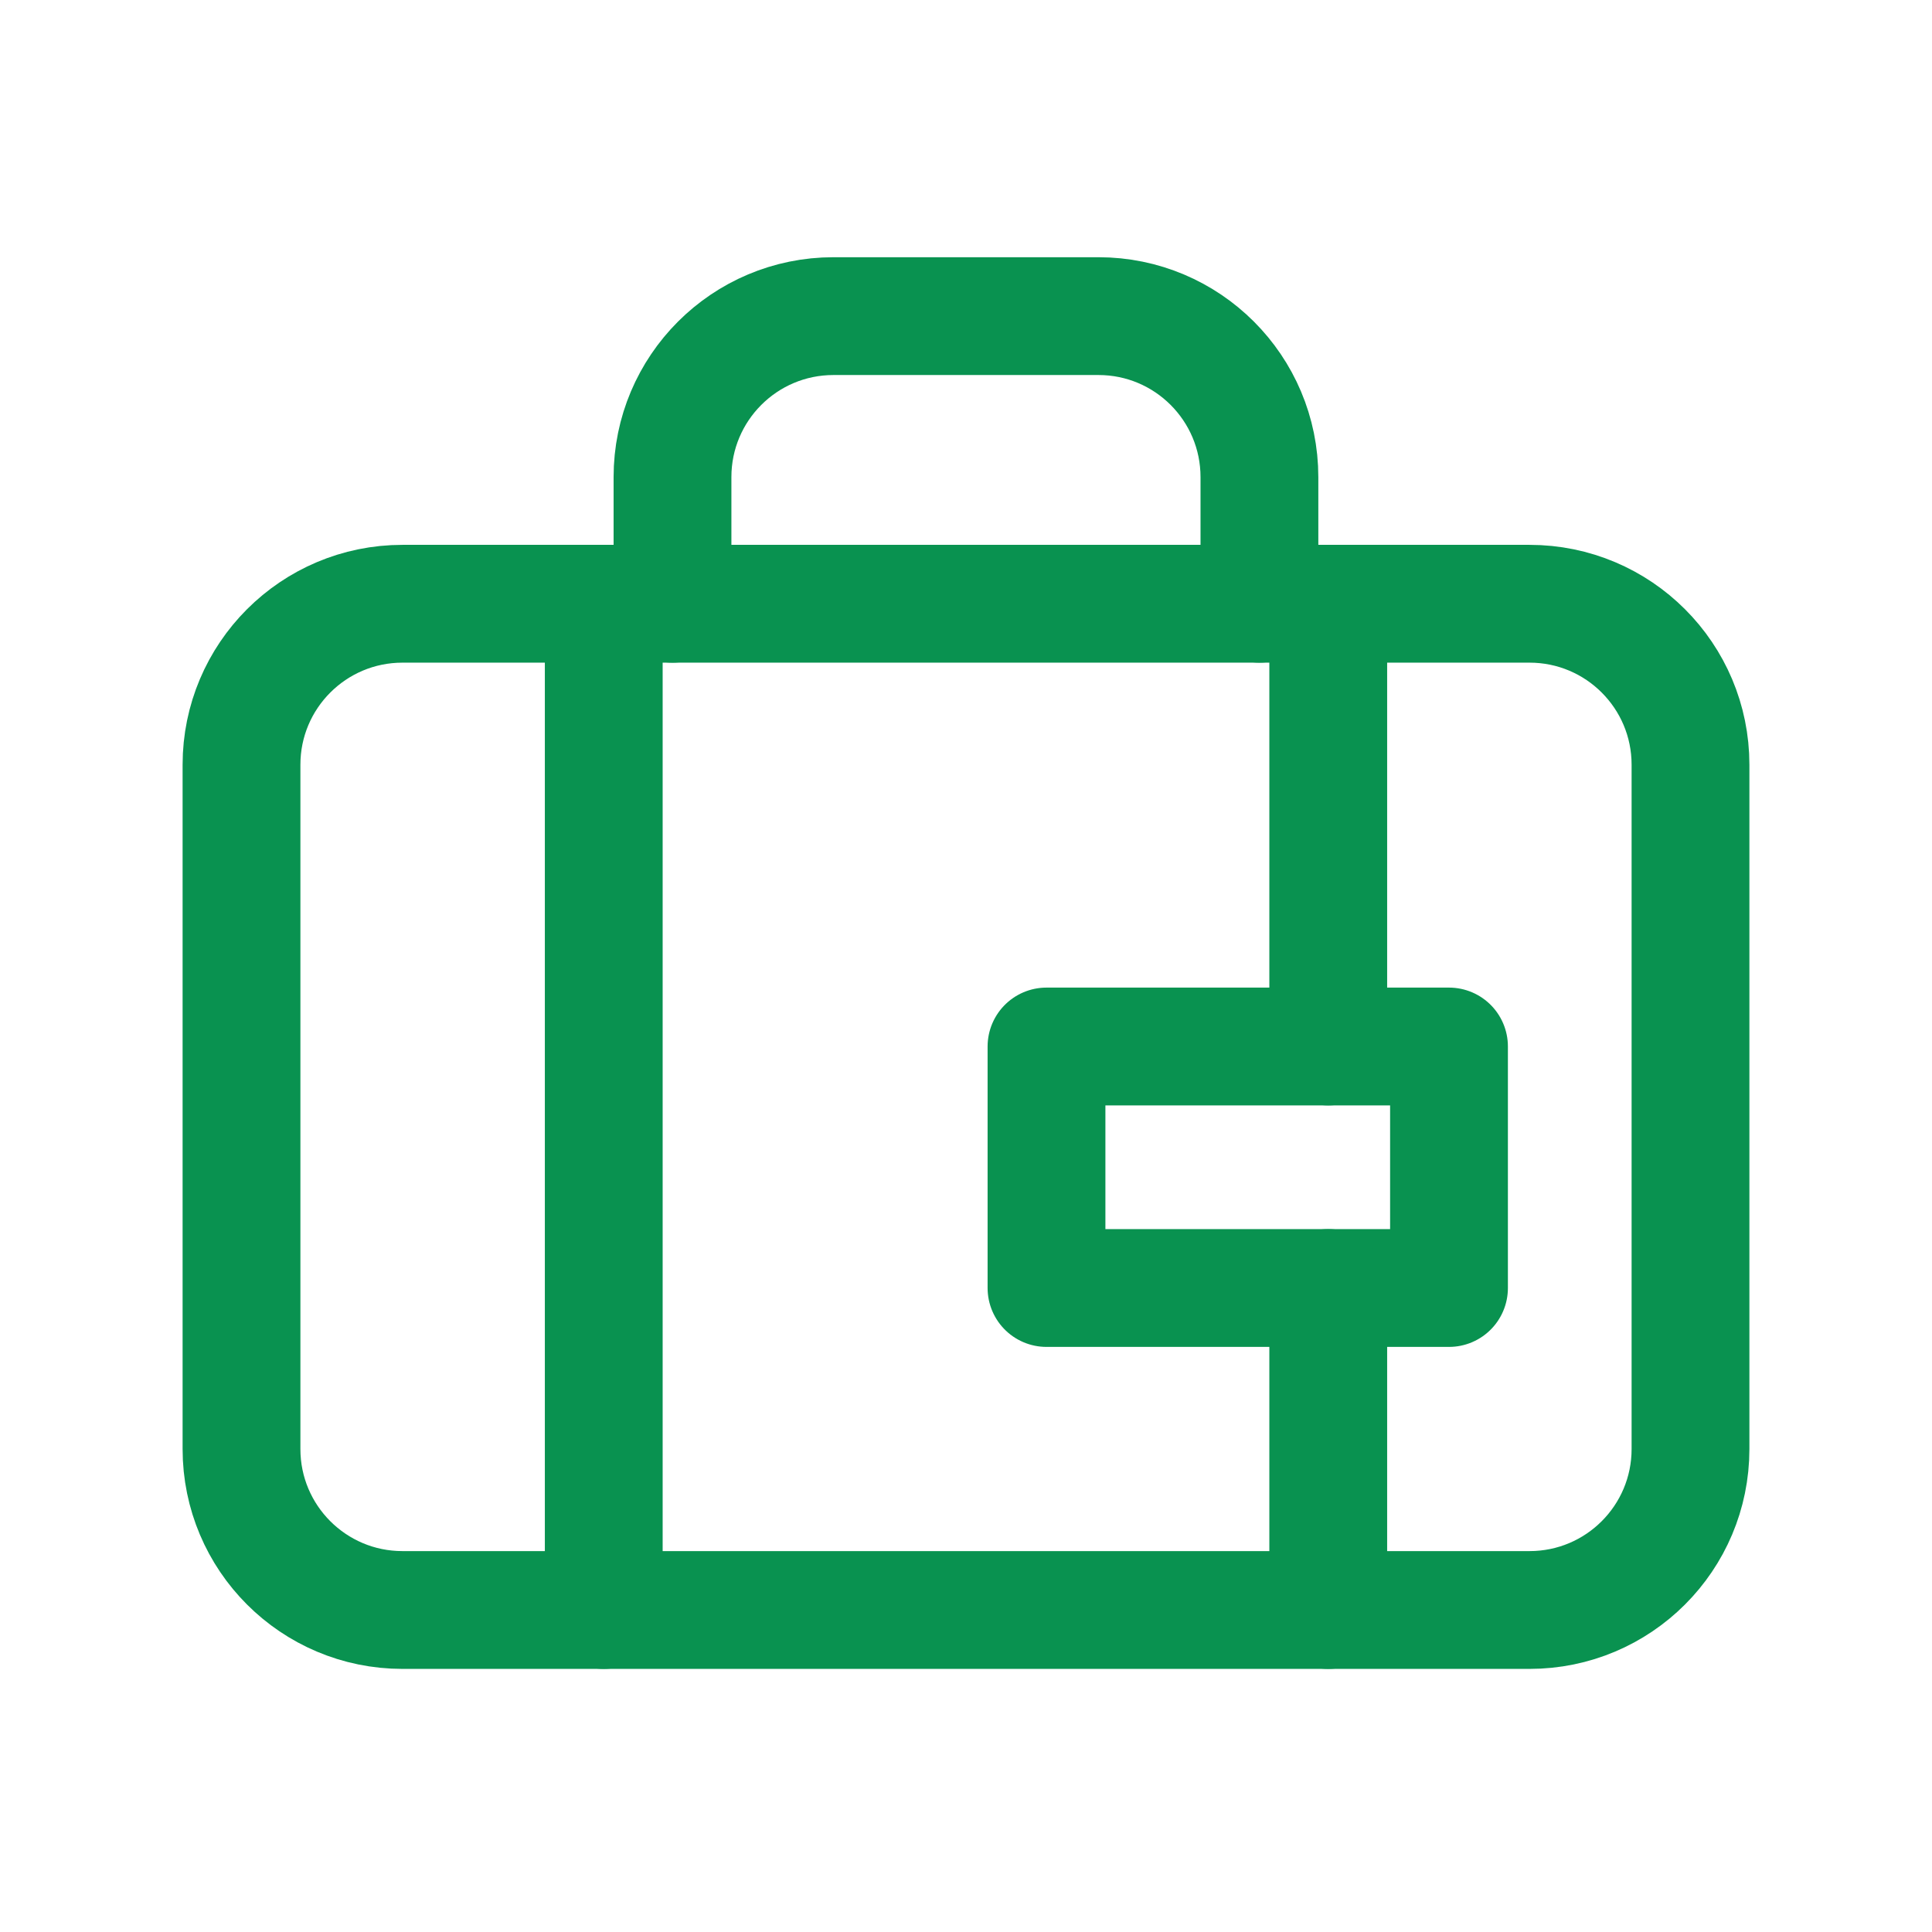 <svg width="328" height="328" viewBox="0 0 328 328" fill="none" xmlns="http://www.w3.org/2000/svg">
<path fill-rule="evenodd" clip-rule="evenodd" d="M259.667 273.333H68.333C53.232 273.333 41 261.102 41 246V129.833C41 114.732 53.232 102.5 68.333 102.5H259.667C274.768 102.5 287 114.732 287 129.833V246C287 261.102 274.768 273.333 259.667 273.333Z" stroke="#099250" stroke-width="20" stroke-linecap="round" stroke-linejoin="round"/>
<path d="M213.815 102.5V81.002C213.815 65.901 201.583 53.669 186.481 53.669H141.504C126.403 53.669 114.171 65.901 114.171 81.002V102.5" stroke="#099250" stroke-width="20" stroke-linecap="round" stroke-linejoin="round"/>
<path d="M102.5 102.5V273.333" stroke="#099250" stroke-width="20" stroke-linecap="round" stroke-linejoin="round"/>
<path d="M225.5 177.667V102.5" stroke="#099250" stroke-width="20" stroke-linecap="round" stroke-linejoin="round"/>
<path fill-rule="evenodd" clip-rule="evenodd" d="M177.667 177.667H246V218.667H177.667V177.667Z" stroke="#099250" stroke-width="20" stroke-linecap="round" stroke-linejoin="round"/>
<path d="M225.5 273.333V218.667" stroke="#099250" stroke-width="20" stroke-linecap="round" stroke-linejoin="round"/>
</svg>
